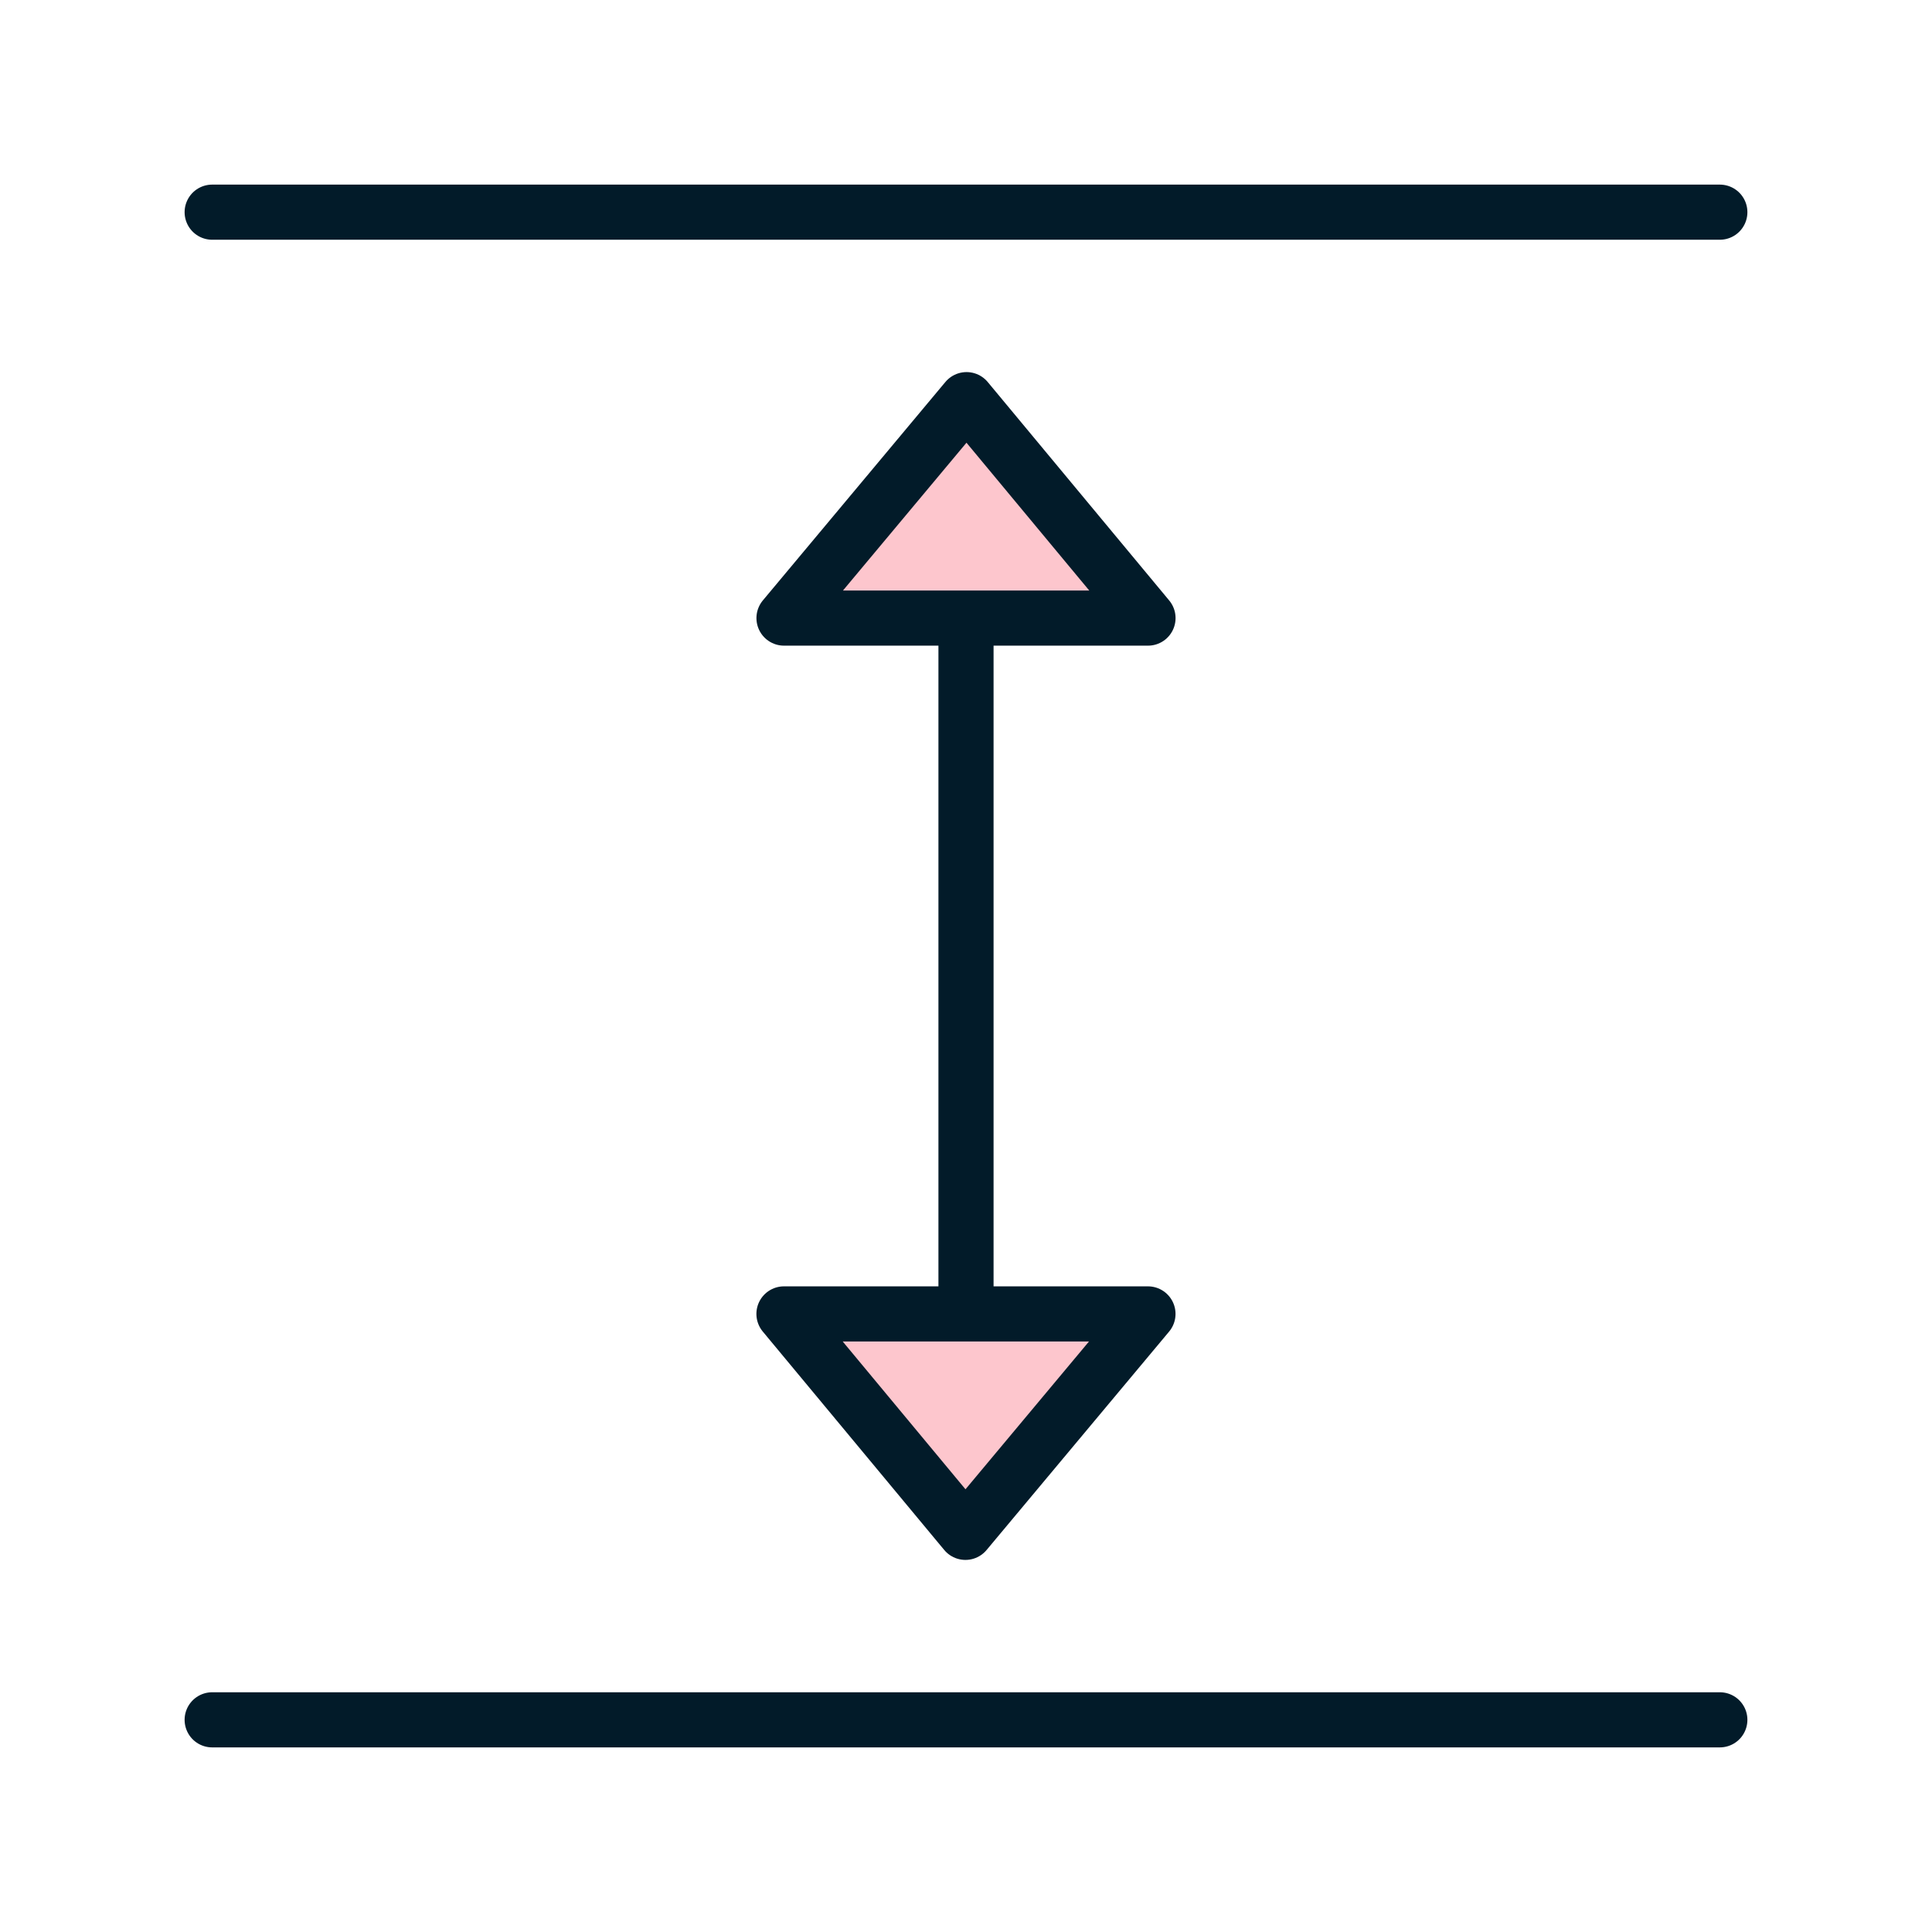 <?xml version="1.0" encoding="utf-8"?>
<!-- Generator: Adobe Illustrator 27.0.1, SVG Export Plug-In . SVG Version: 6.00 Build 0)  -->
<svg version="1.1" id="Layer_1" xmlns="http://www.w3.org/2000/svg" xmlns:xlink="http://www.w3.org/1999/xlink" x="0px" y="0px"
	 viewBox="0 0 500 500" style="enable-background:new 0 0 500 500;" xml:space="preserve">
<style type="text/css">
	.st0{fill:none;stroke:#021B29;stroke-width:14.268;stroke-linecap:round;stroke-linejoin:round;stroke-miterlimit:10;}
	.st1{fill:#FDC6CD;}
	.st2{fill:none;stroke:#010101;stroke-width:14.268;stroke-linecap:round;stroke-linejoin:round;stroke-miterlimit:10;}
	.st3{fill:none;stroke:#010101;stroke-width:13.926;stroke-linecap:round;stroke-linejoin:round;stroke-miterlimit:10;}
	.st4{fill:#EBFAFF;}
</style>
<g>
	<line class="st0" x1="250" y1="361.16" x2="250" y2="138.82"/>
	<g>
		<path class="st0" d="M54.91,54.91h390.18 M445.09,445.09H54.91"/>
	</g>
	<polygon class="st1" points="297.1,159.96 250.14,103.43 202.9,159.96 	"/>
	<polygon class="st0" points="297.1,159.96 250.14,103.43 202.9,159.96 	"/>
	<polygon class="st1" points="202.89,340.04 249.85,396.57 297.09,340.04 	"/>
	<polygon class="st0" points="202.89,340.04 249.85,396.57 297.09,340.04 	"/>
</g>
</svg>
